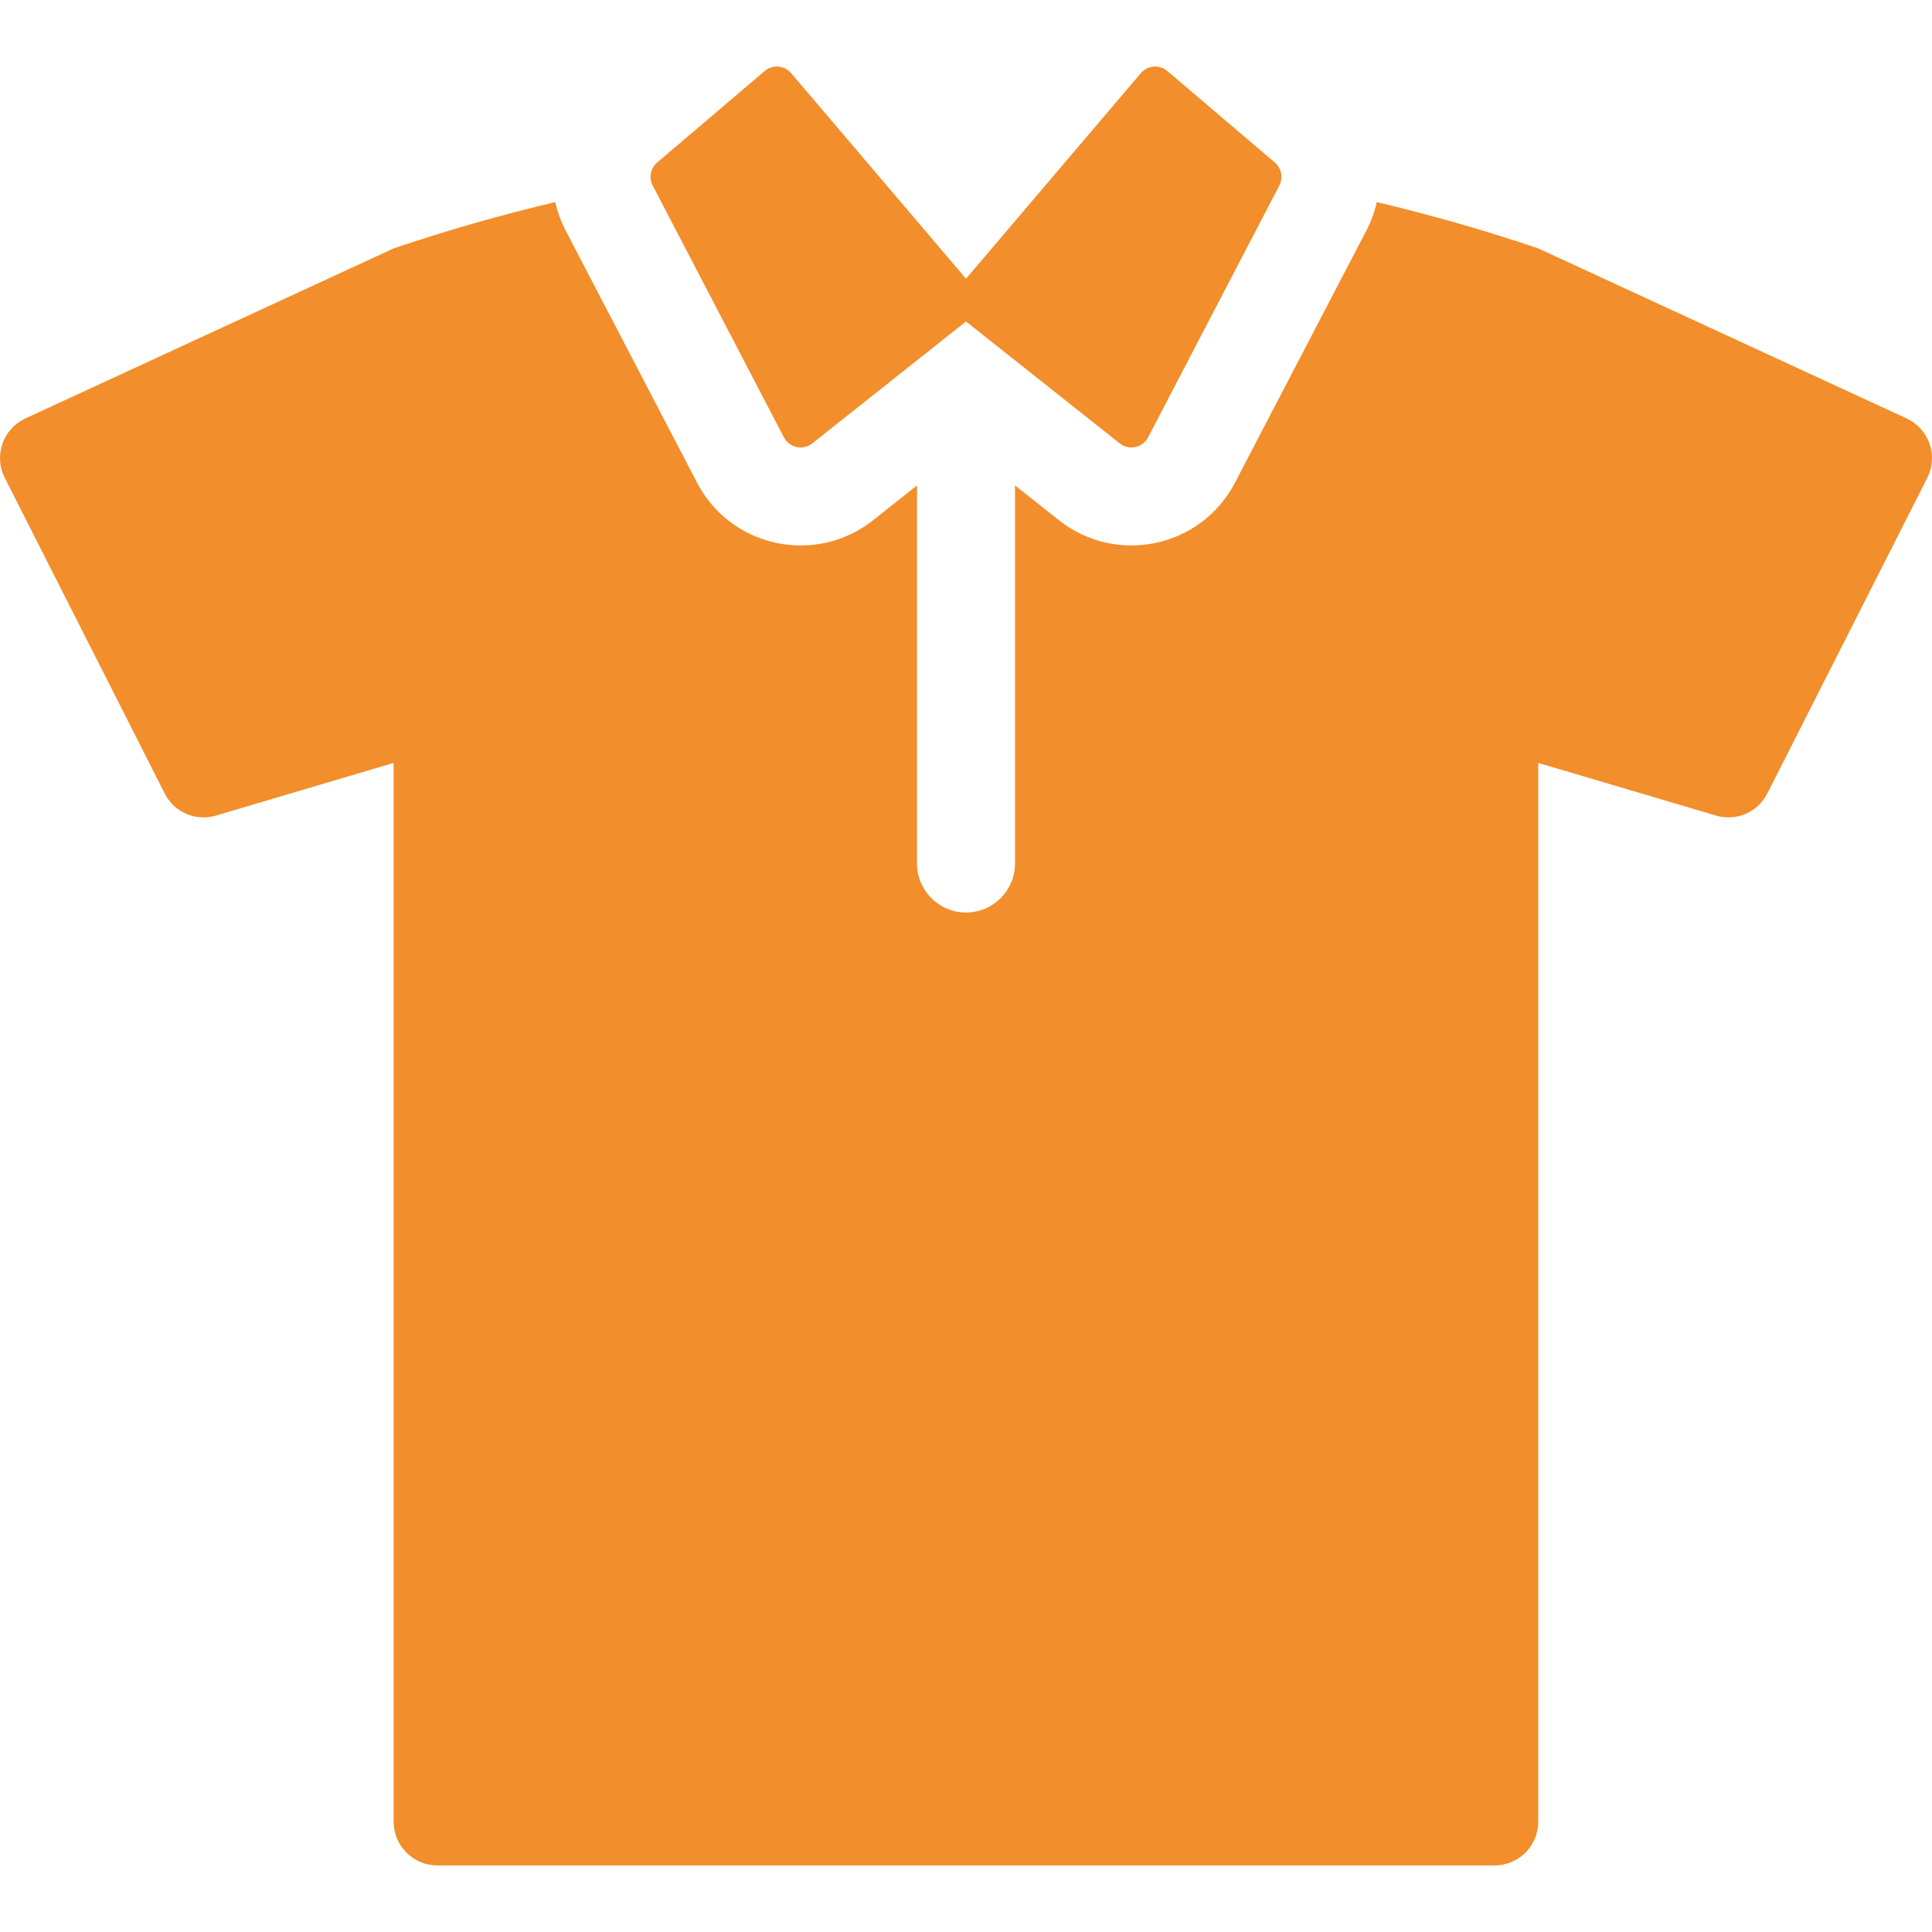 <?xml version="1.0"?>
<svg xmlns="http://www.w3.org/2000/svg" xmlns:xlink="http://www.w3.org/1999/xlink" version="1.1" id="Capa_1" x="0px" y="0px" viewBox="0 0 295.721 295.721" style="enable-background:new 0 0 295.721 295.721;" xml:space="preserve" width="512px" height="512px" class=""><g><g>
	<path d="M295.353,67.922c-0.608-1.707-1.874-3.11-3.522-3.876L235.45,38.019c-8.146-2.76-16.398-5.116-24.718-7.085   c-0.337,1.497-0.868,2.972-1.608,4.391l-20.089,38.551c-5.213,10.002-18.206,12.684-26.959,5.745l-6.714-5.324v57.876   c0,4.143-3.357,7.5-7.5,7.5c-4.143,0-7.5-3.357-7.5-7.5V74.298l-6.715,5.325c-8.764,6.948-21.752,4.243-26.958-5.747l-20.089-38.55   c-0.74-1.419-1.271-2.895-1.608-4.391c-8.322,1.969-16.579,4.325-24.738,7.085L3.891,64.045c-1.658,0.766-2.934,2.169-3.513,3.876   c-0.599,1.727-0.49,3.593,0.354,5.222l24.475,48.303c1.443,2.885,4.759,4.318,7.861,3.386l27.185-8.057v162.076   c0,3.68,3.003,6.683,6.693,6.683h161.831c3.681,0,6.674-3.003,6.674-6.683V116.776l27.204,8.057c3.101,0.933,6.4-0.501,7.862-3.386   L295,73.143C295.825,71.514,295.942,69.649,295.353,67.922z" data-original="#000000" class="active-path" data-old_color="#f28e2b" fill="#f28e2b"/>
	<path d="M119.99,66.944c0.397,0.761,1.112,1.305,1.951,1.484c0.199,0.042,0.4,0.063,0.599,0.063c0.643,0,1.274-0.216,1.787-0.623   l23.534-18.662l23.534,18.662c0.513,0.407,1.144,0.623,1.787,0.623c0.2,0,0.401-0.021,0.6-0.063   c0.839-0.179,1.555-0.723,1.951-1.484l20.089-38.55c0.62-1.19,0.335-2.65-0.687-3.52l-16.456-14.001   c-0.522-0.444-1.183-0.686-1.863-0.686c-0.077,0-0.154,0.003-0.232,0.009c-0.76,0.061-1.465,0.422-1.96,1.003l-26.763,31.462   L121.098,11.2c-0.494-0.581-1.199-0.942-1.959-1.003c-0.077-0.006-0.155-0.009-0.232-0.009c-0.68,0-1.341,0.241-1.863,0.686   l-16.456,14.001c-1.022,0.869-1.307,2.33-0.687,3.52L119.99,66.944z" data-original="#000000" class="active-path" data-old_color="#f28e2b" fill="#f28e2b"/>
</g></g> </svg>
